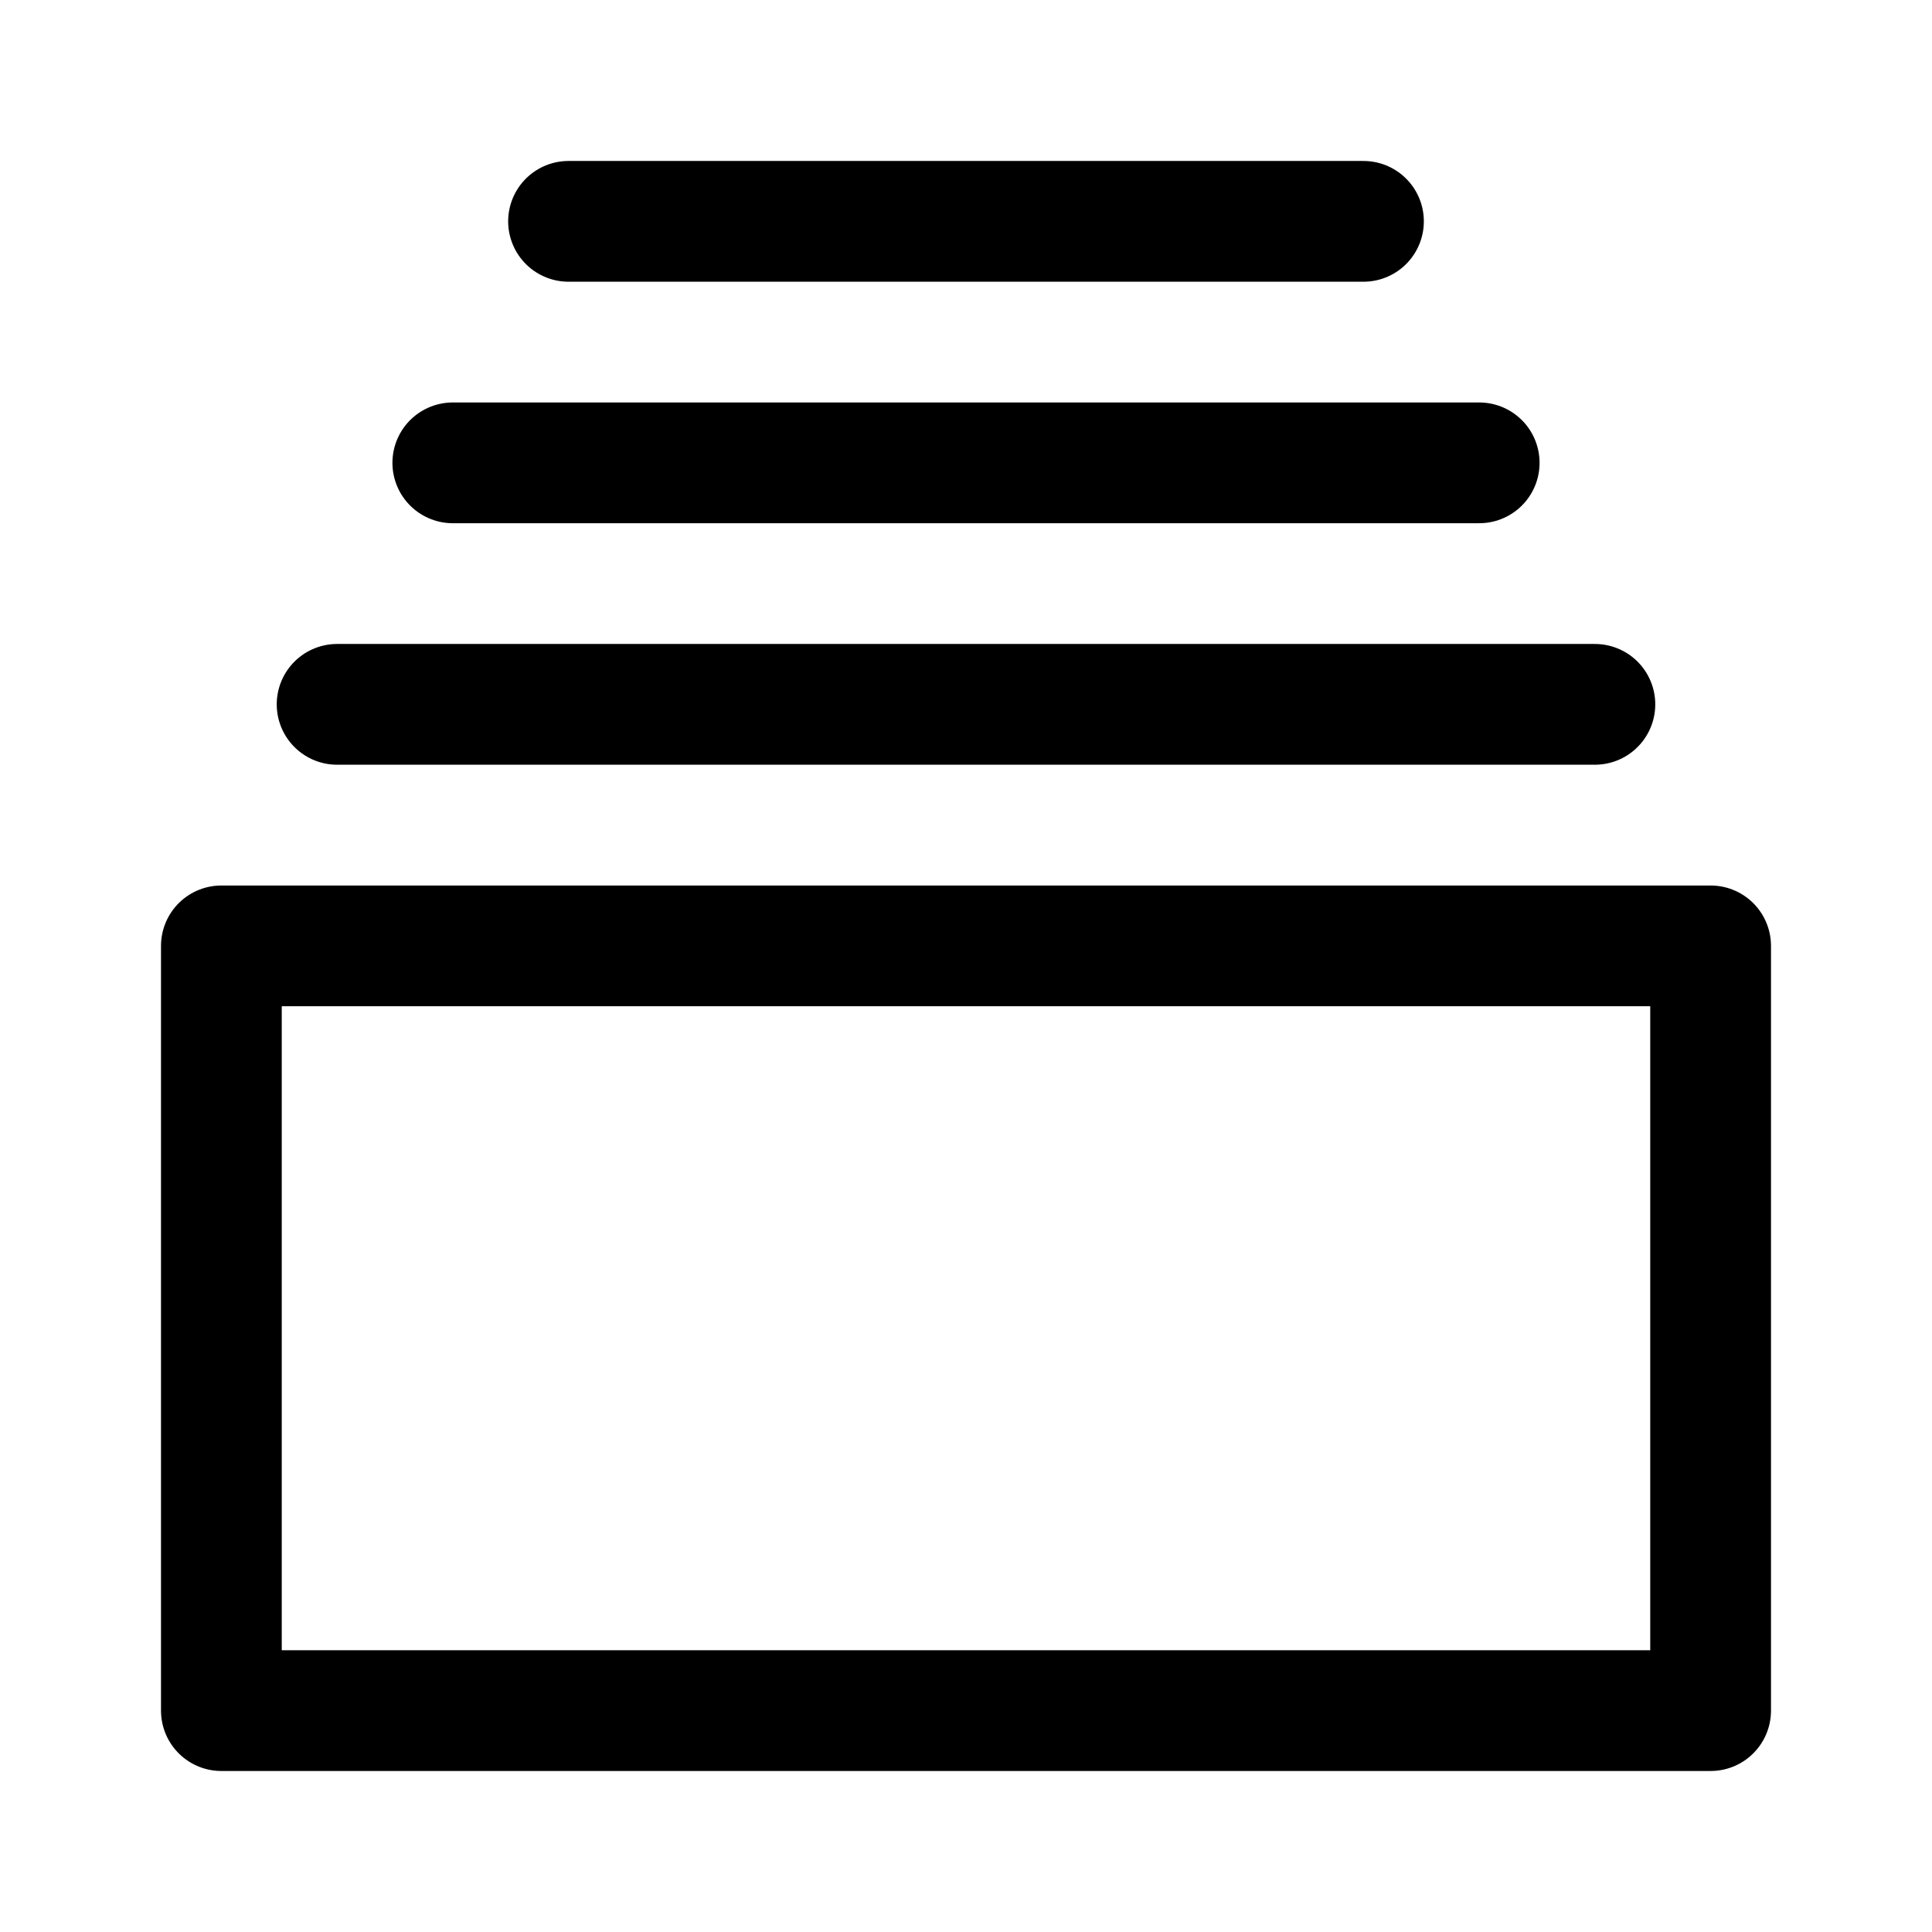 <?xml version="1.0" encoding="utf-8"?>
<svg width="800px" height="800px" viewBox="0 0 50.8 50.8" xmlns="http://www.w3.org/2000/svg" xml:space="preserve"><path d="M5.821 24.871h39.158v20.108H5.821z" style="fill:none;stroke:#000000;stroke-width:3.175;stroke-linecap:round;stroke-linejoin:round;stroke-dasharray:none;stroke-opacity:1"/><path d="M14.949 5.82h20.902M8.864 18.52h33.072m-30.03-6.35h26.988" style="fill:#000000;stroke:#000000;stroke-width:3.175;stroke-linecap:round;stroke-dasharray:none;stroke-opacity:1"/></svg>